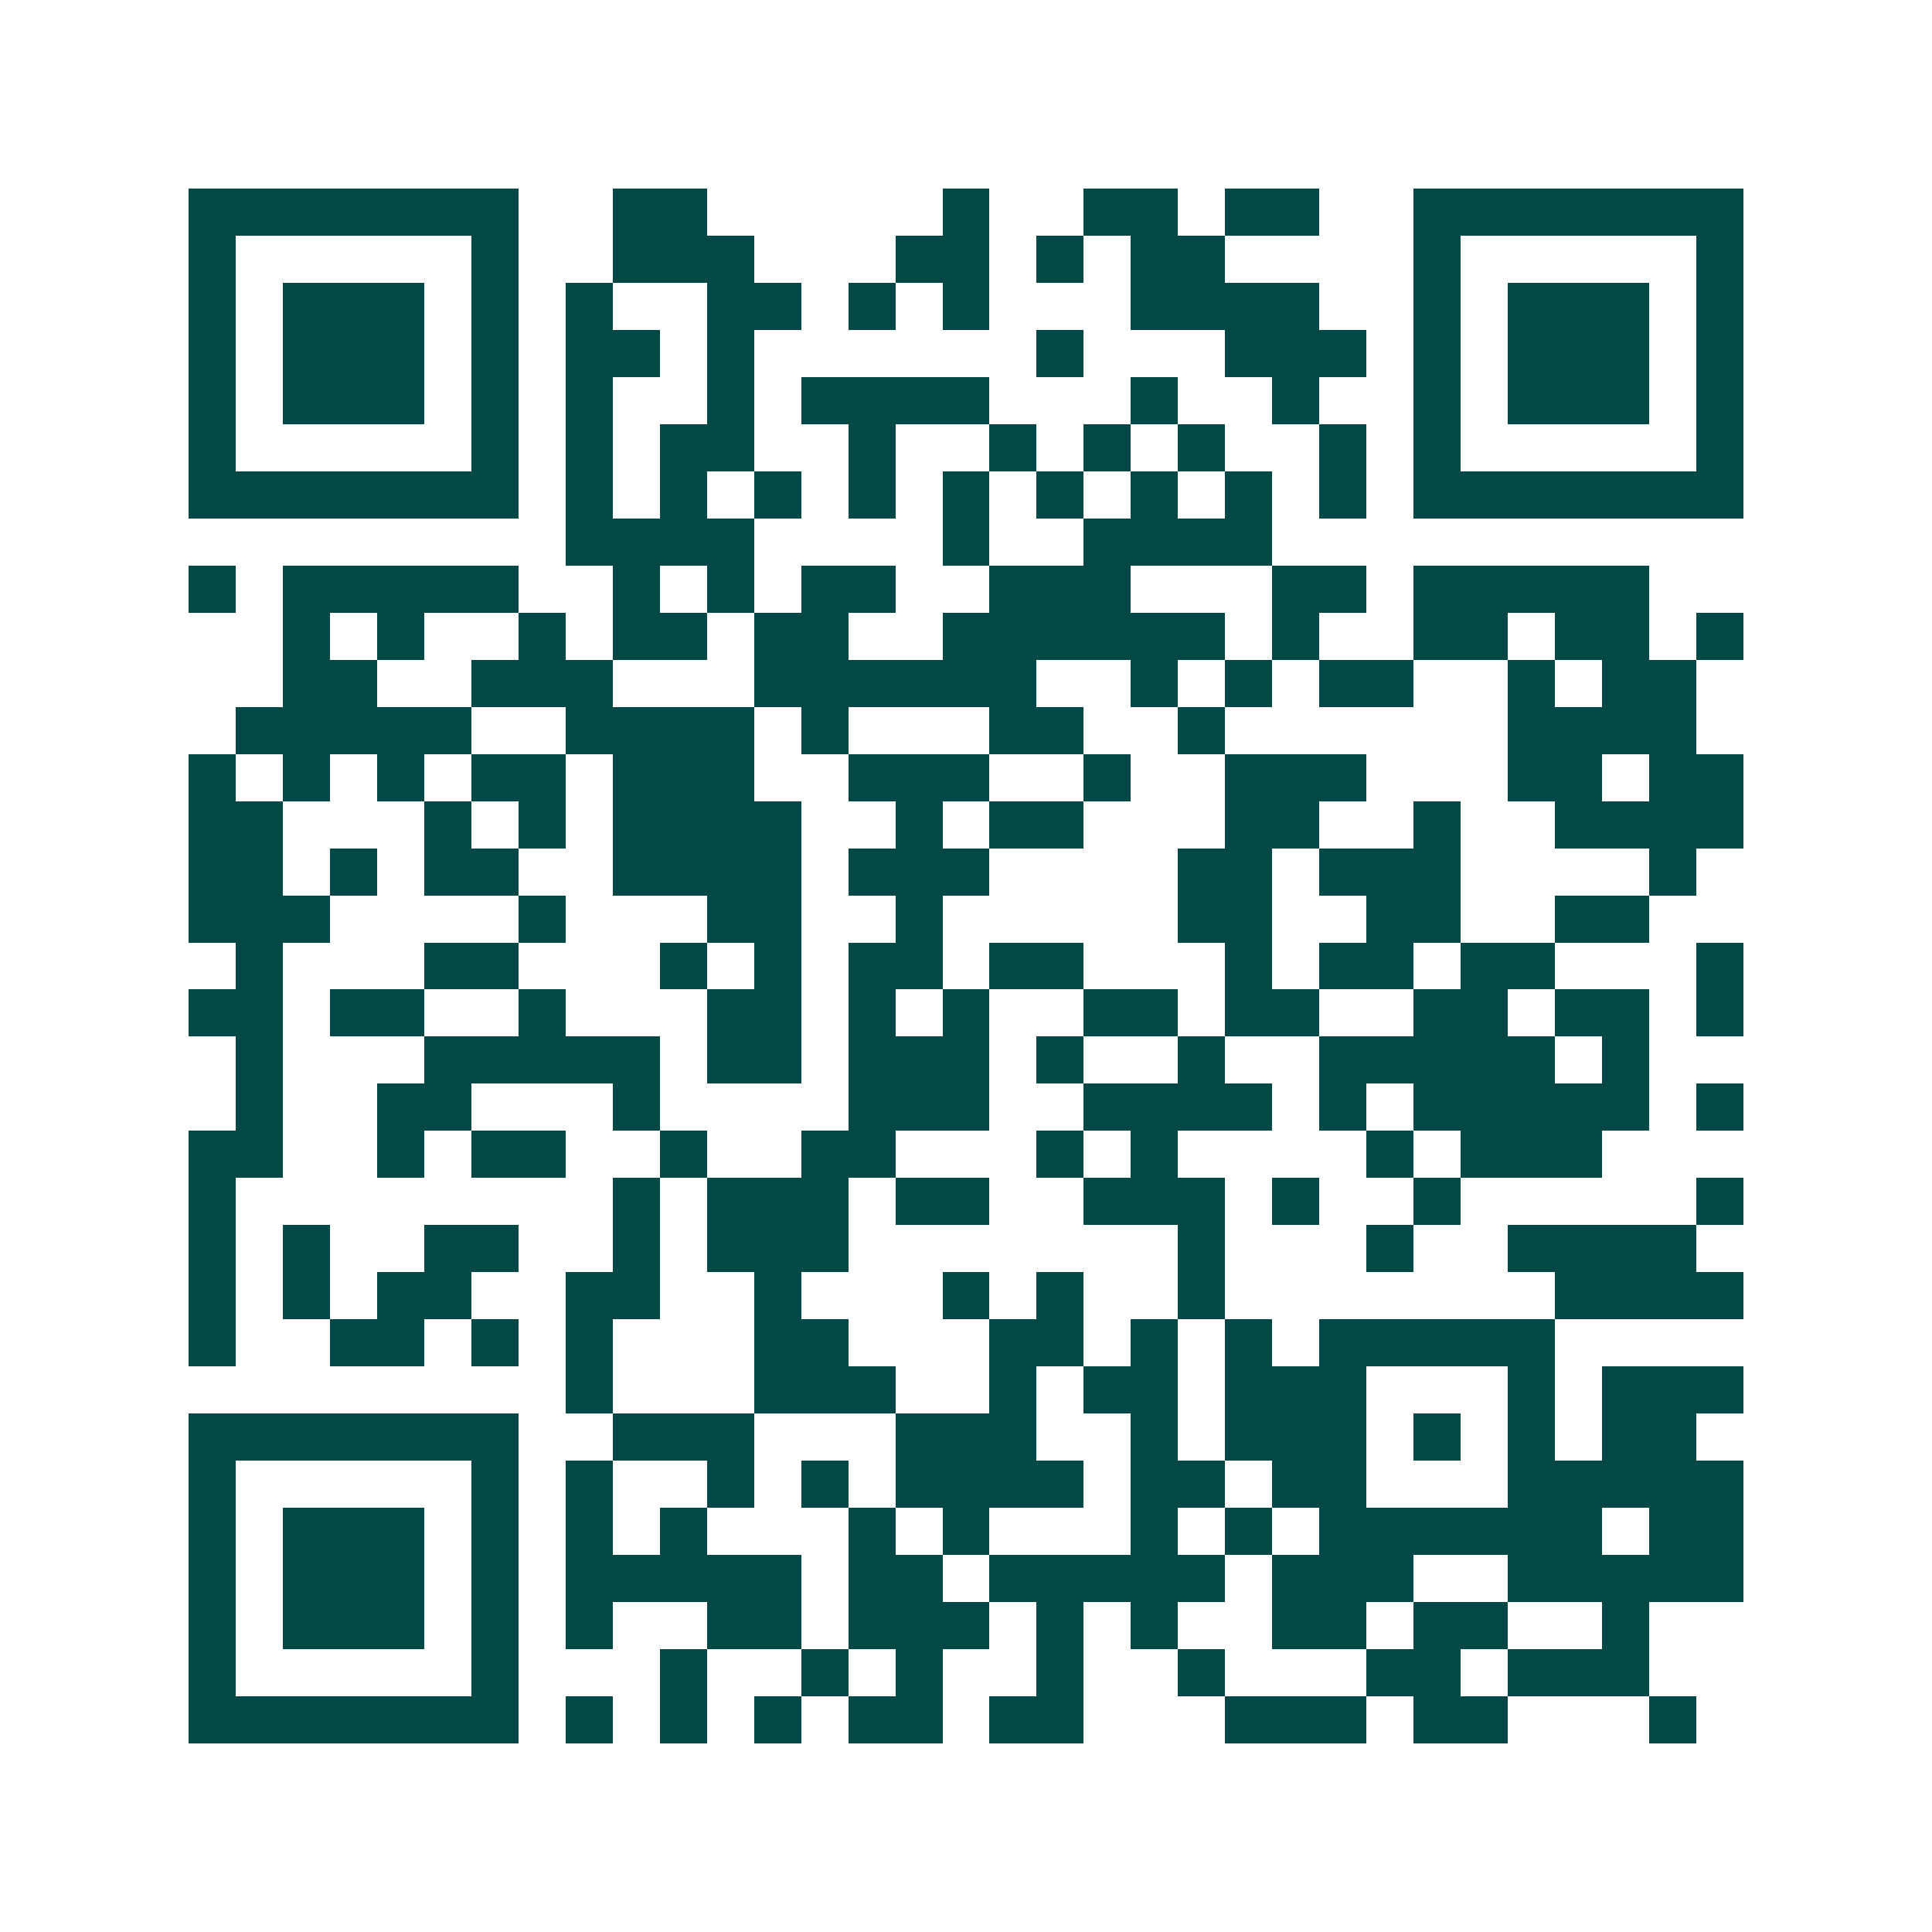 <svg xmlns="http://www.w3.org/2000/svg" width="200" height="200" viewBox="0 0 41 41" shape-rendering="crispEdges"><path fill="#ffffff" d="M0 0h41v41H0z"/><path stroke="#014847" d="M4 4.5h7m2 0h2m5 0h1m2 0h2m1 0h2m2 0h7M4 5.5h1m5 0h1m2 0h3m3 0h2m1 0h1m1 0h2m4 0h1m5 0h1M4 6.5h1m1 0h3m1 0h1m1 0h1m2 0h2m1 0h1m1 0h1m3 0h4m2 0h1m1 0h3m1 0h1M4 7.5h1m1 0h3m1 0h1m1 0h2m1 0h1m6 0h1m3 0h3m1 0h1m1 0h3m1 0h1M4 8.5h1m1 0h3m1 0h1m1 0h1m2 0h1m1 0h4m3 0h1m2 0h1m2 0h1m1 0h3m1 0h1M4 9.5h1m5 0h1m1 0h1m1 0h2m2 0h1m2 0h1m1 0h1m1 0h1m2 0h1m1 0h1m5 0h1M4 10.5h7m1 0h1m1 0h1m1 0h1m1 0h1m1 0h1m1 0h1m1 0h1m1 0h1m1 0h1m1 0h7M12 11.5h4m4 0h1m2 0h4M4 12.5h1m1 0h5m2 0h1m1 0h1m1 0h2m2 0h3m3 0h2m1 0h5M6 13.5h1m1 0h1m2 0h1m1 0h2m1 0h2m2 0h6m1 0h1m2 0h2m1 0h2m1 0h1M6 14.5h2m2 0h3m3 0h6m2 0h1m1 0h1m1 0h2m2 0h1m1 0h2M5 15.5h5m2 0h4m1 0h1m3 0h2m2 0h1m6 0h4M4 16.5h1m1 0h1m1 0h1m1 0h2m1 0h3m2 0h3m2 0h1m2 0h3m3 0h2m1 0h2M4 17.5h2m3 0h1m1 0h1m1 0h4m2 0h1m1 0h2m3 0h2m2 0h1m2 0h4M4 18.5h2m1 0h1m1 0h2m2 0h4m1 0h3m4 0h2m1 0h3m4 0h1M4 19.5h3m4 0h1m3 0h2m2 0h1m5 0h2m2 0h2m2 0h2M5 20.5h1m3 0h2m3 0h1m1 0h1m1 0h2m1 0h2m3 0h1m1 0h2m1 0h2m3 0h1M4 21.5h2m1 0h2m2 0h1m3 0h2m1 0h1m1 0h1m2 0h2m1 0h2m2 0h2m1 0h2m1 0h1M5 22.5h1m3 0h5m1 0h2m1 0h3m1 0h1m2 0h1m2 0h5m1 0h1M5 23.5h1m2 0h2m3 0h1m4 0h3m2 0h4m1 0h1m1 0h5m1 0h1M4 24.5h2m2 0h1m1 0h2m2 0h1m2 0h2m3 0h1m1 0h1m4 0h1m1 0h3M4 25.5h1m8 0h1m1 0h3m1 0h2m2 0h3m1 0h1m2 0h1m5 0h1M4 26.5h1m1 0h1m2 0h2m2 0h1m1 0h3m7 0h1m3 0h1m2 0h4M4 27.5h1m1 0h1m1 0h2m2 0h2m2 0h1m3 0h1m1 0h1m2 0h1m7 0h4M4 28.5h1m2 0h2m1 0h1m1 0h1m3 0h2m3 0h2m1 0h1m1 0h1m1 0h5M12 29.5h1m3 0h3m2 0h1m1 0h2m1 0h3m3 0h1m1 0h3M4 30.5h7m2 0h3m3 0h3m2 0h1m1 0h3m1 0h1m1 0h1m1 0h2M4 31.5h1m5 0h1m1 0h1m2 0h1m1 0h1m1 0h4m1 0h2m1 0h2m3 0h5M4 32.5h1m1 0h3m1 0h1m1 0h1m1 0h1m3 0h1m1 0h1m3 0h1m1 0h1m1 0h6m1 0h2M4 33.5h1m1 0h3m1 0h1m1 0h5m1 0h2m1 0h5m1 0h3m2 0h5M4 34.5h1m1 0h3m1 0h1m1 0h1m2 0h2m1 0h3m1 0h1m1 0h1m2 0h2m1 0h2m2 0h1M4 35.5h1m5 0h1m3 0h1m2 0h1m1 0h1m2 0h1m2 0h1m3 0h2m1 0h3M4 36.5h7m1 0h1m1 0h1m1 0h1m1 0h2m1 0h2m3 0h3m1 0h2m3 0h1"/></svg>
